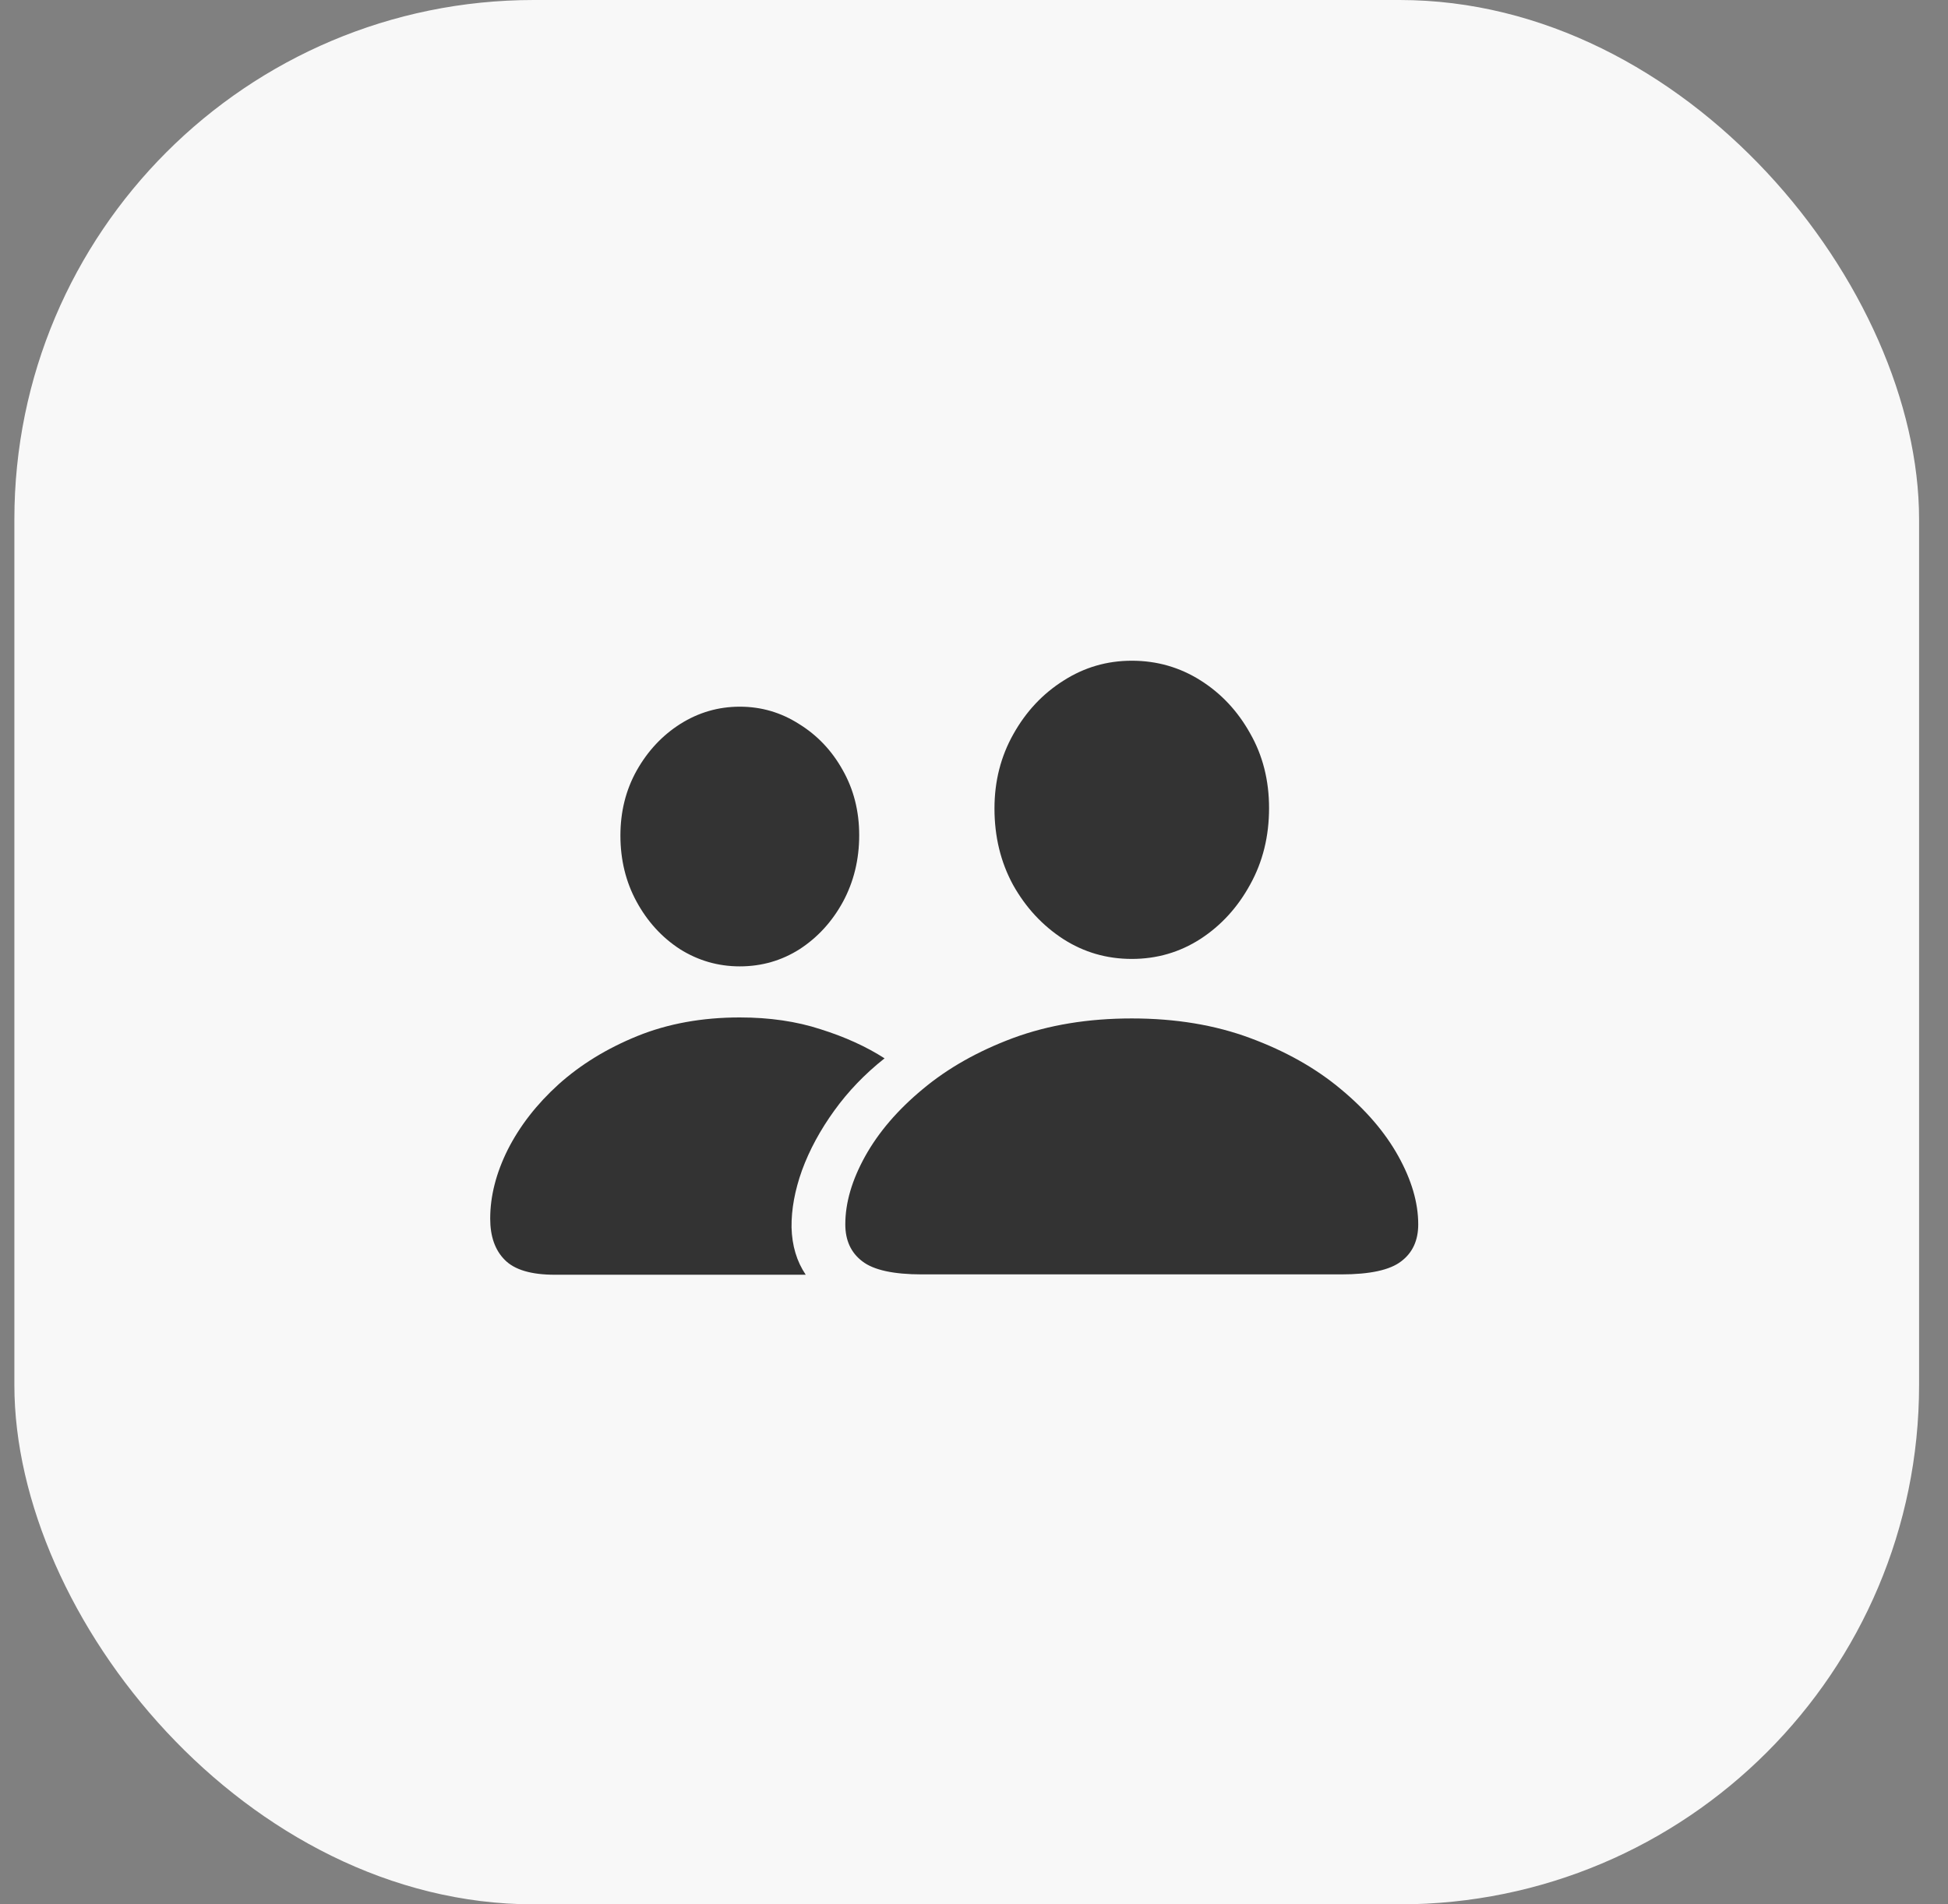 <?xml version="1.0" encoding="UTF-8"?> <svg xmlns="http://www.w3.org/2000/svg" width="45" height="44" viewBox="0 0 45 44" fill="none"><rect x="0" y="0" width="45" height="44" fill="#808080" stroke="none"/><rect x="0.332" width="44" height="44" rx="12" fill="#F8F8F8"></rect><path d="M21.301 29.445C20.639 29.445 20.178 29.344 19.918 29.141C19.658 28.943 19.527 28.659 19.527 28.289C19.527 27.789 19.681 27.263 19.988 26.711C20.296 26.159 20.738 25.643 21.316 25.164C21.895 24.68 22.59 24.287 23.402 23.984C24.22 23.682 25.134 23.531 26.145 23.531C27.155 23.531 28.066 23.682 28.879 23.984C29.697 24.287 30.395 24.68 30.973 25.164C31.551 25.643 31.994 26.159 32.301 26.711C32.608 27.263 32.762 27.789 32.762 28.289C32.762 28.659 32.632 28.943 32.371 29.141C32.111 29.344 31.647 29.445 30.98 29.445H21.301ZM26.145 22.156C25.566 22.156 25.038 22.003 24.559 21.695C24.079 21.383 23.694 20.966 23.402 20.445C23.116 19.919 22.973 19.331 22.973 18.68C22.973 18.049 23.119 17.477 23.41 16.961C23.702 16.44 24.087 16.029 24.566 15.727C25.046 15.419 25.572 15.266 26.145 15.266C26.723 15.266 27.251 15.417 27.73 15.719C28.21 16.021 28.592 16.43 28.879 16.945C29.171 17.456 29.316 18.031 29.316 18.672C29.316 19.323 29.171 19.912 28.879 20.438C28.592 20.963 28.21 21.383 27.73 21.695C27.251 22.003 26.723 22.156 26.145 22.156ZM12.816 29.453C12.27 29.453 11.884 29.338 11.66 29.109C11.436 28.885 11.324 28.568 11.324 28.156C11.324 27.635 11.46 27.104 11.73 26.562C12.007 26.016 12.397 25.513 12.902 25.055C13.413 24.596 14.02 24.224 14.723 23.938C15.431 23.651 16.22 23.508 17.09 23.508C17.777 23.508 18.4 23.599 18.957 23.781C19.52 23.958 20.012 24.182 20.434 24.453C19.98 24.812 19.592 25.216 19.27 25.664C18.947 26.112 18.699 26.57 18.527 27.039C18.361 27.503 18.28 27.943 18.285 28.359C18.296 28.781 18.405 29.146 18.613 29.453H12.816ZM17.09 22.328C16.59 22.328 16.129 22.195 15.707 21.93C15.29 21.659 14.957 21.294 14.707 20.836C14.457 20.378 14.332 19.867 14.332 19.305C14.332 18.753 14.457 18.253 14.707 17.805C14.962 17.352 15.298 16.992 15.715 16.727C16.137 16.461 16.595 16.328 17.09 16.328C17.585 16.328 18.04 16.461 18.457 16.727C18.879 16.987 19.215 17.341 19.465 17.789C19.72 18.237 19.848 18.74 19.848 19.297C19.848 19.859 19.723 20.372 19.473 20.836C19.223 21.294 18.889 21.659 18.473 21.93C18.056 22.195 17.595 22.328 17.09 22.328Z" fill="#333333"></path></svg> 